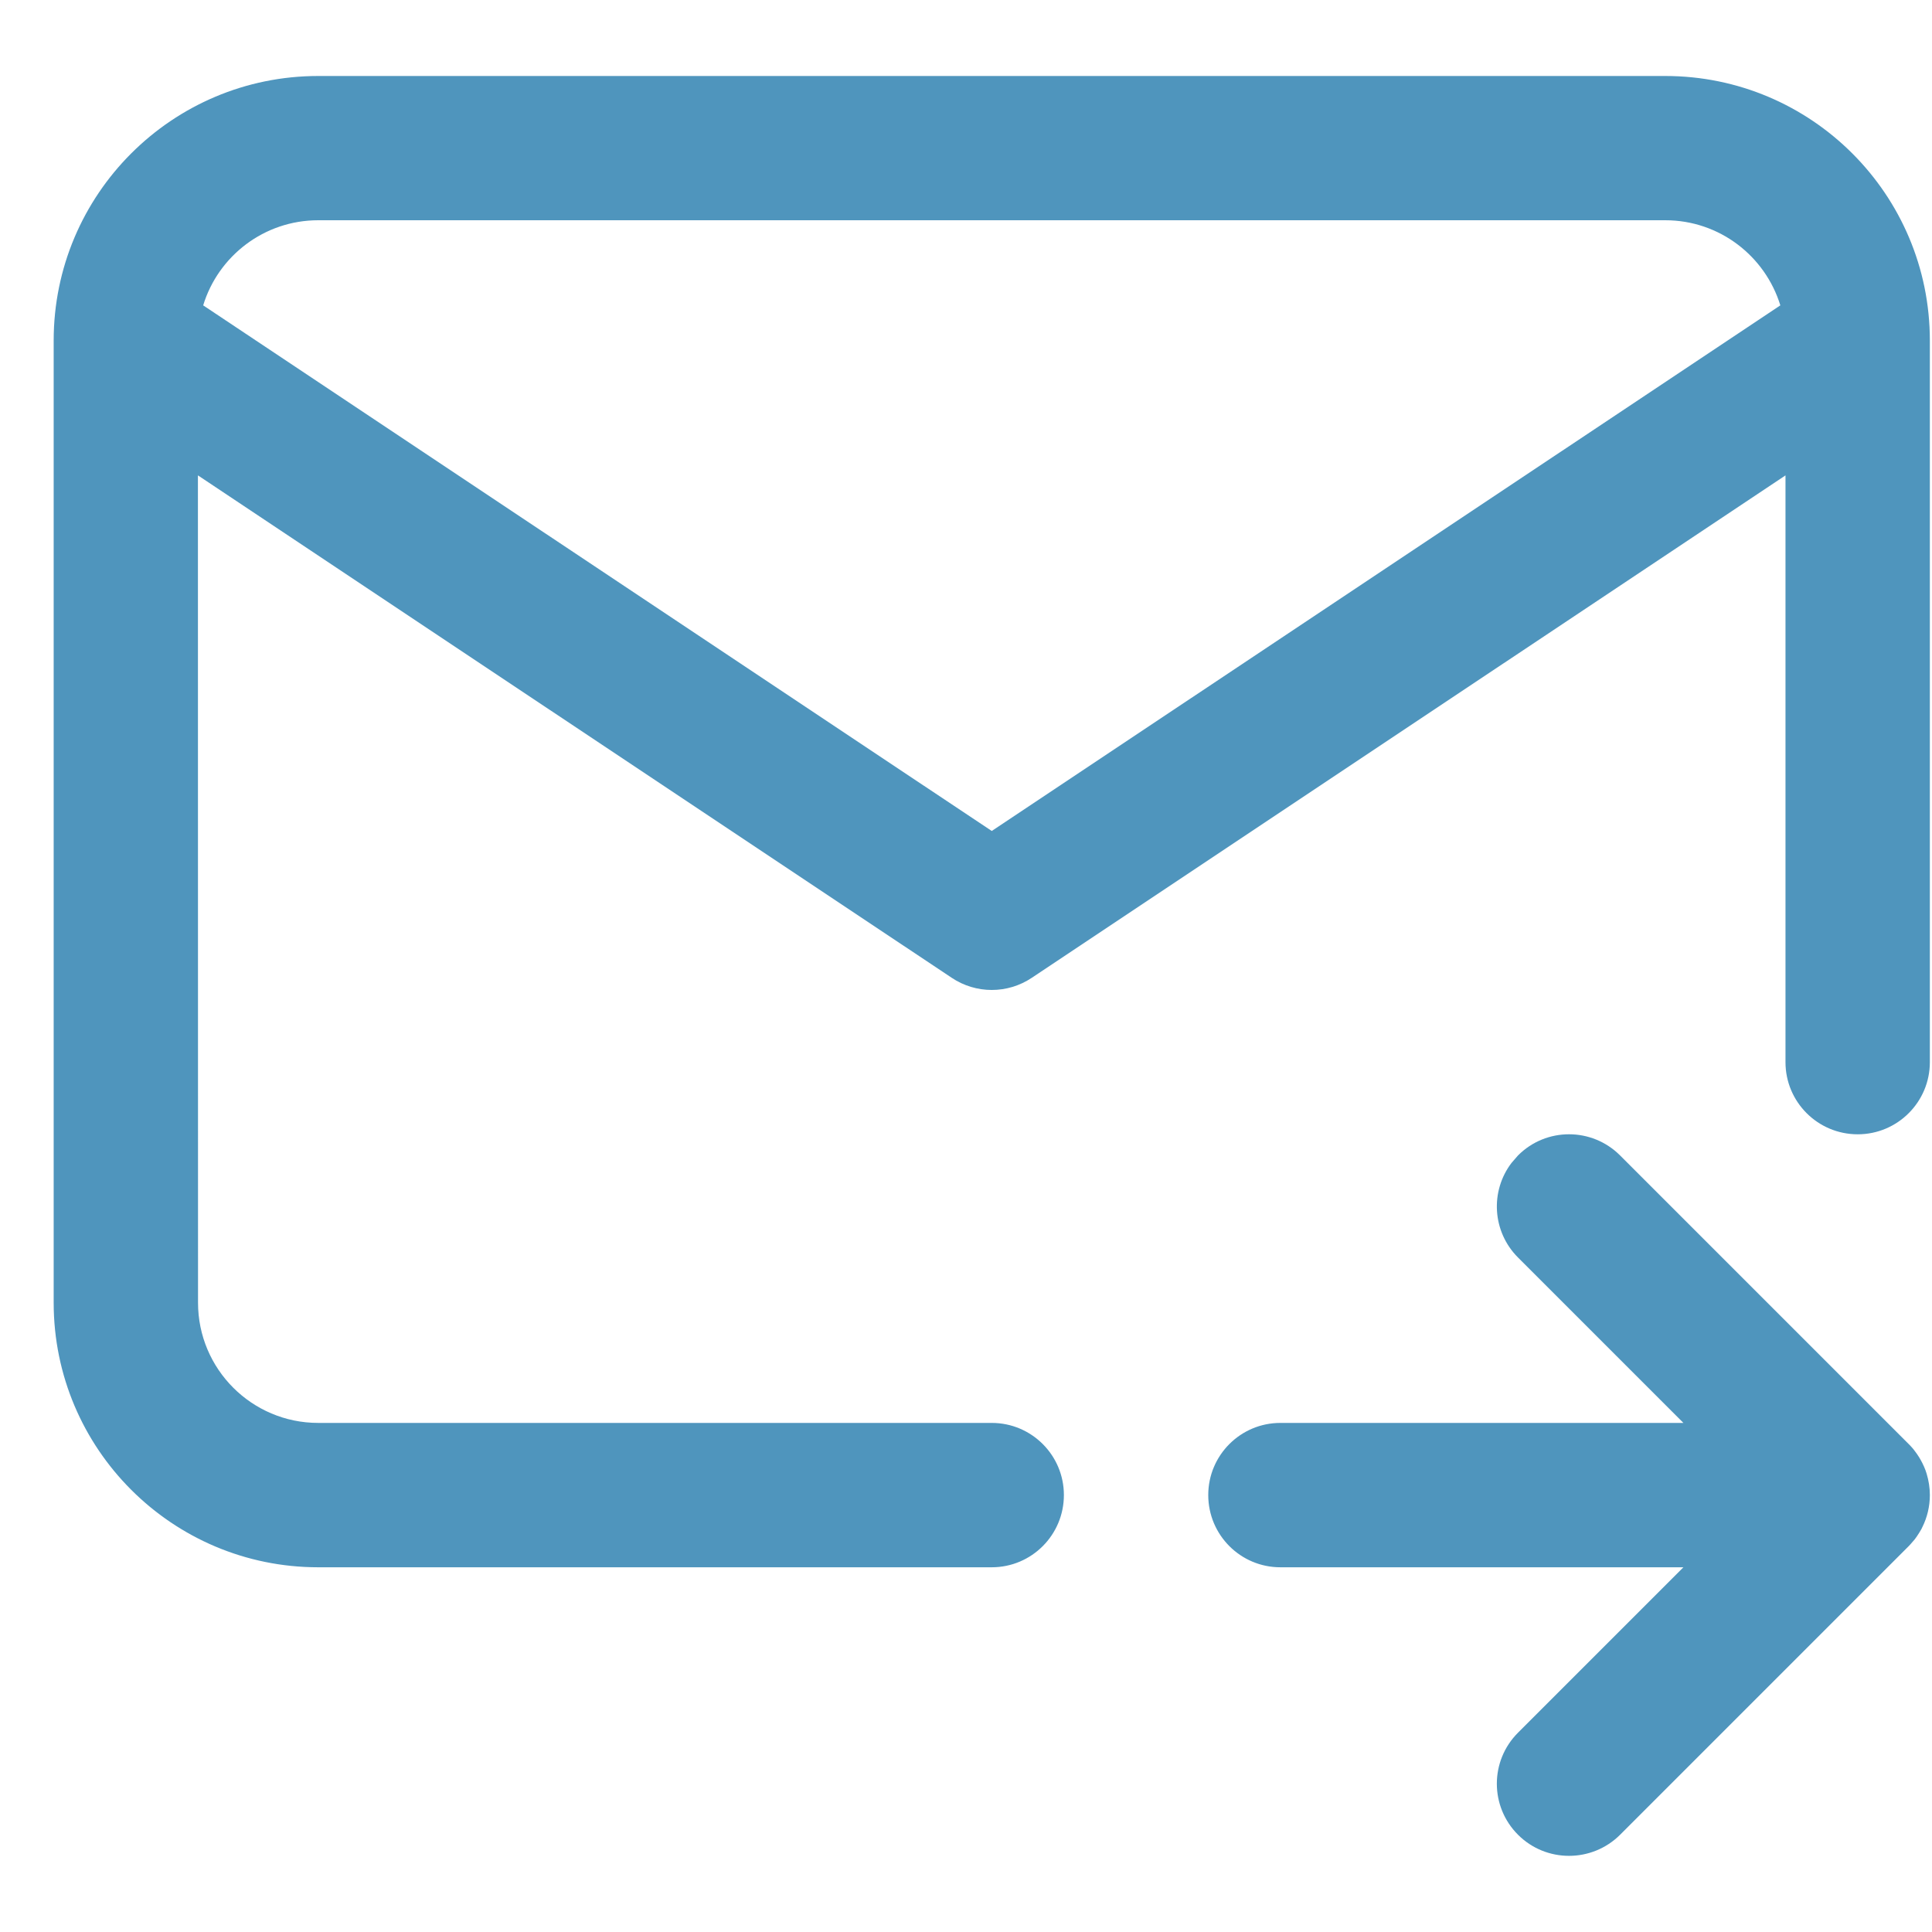 <?xml version="1.0" encoding="UTF-8"?>
<svg width="18px" height="18px" viewBox="0 0 18 18" version="1.1" xmlns="http://www.w3.org/2000/svg" xmlns:xlink="http://www.w3.org/1999/xlink">
    <title>Combined Shape</title>
    <g id="Symbols" stroke="none" stroke-width="1" fill="none" fill-rule="evenodd">
        <g id="card-risto" transform="translate(-19, -376)" fill="#4F95BD" fill-rule="nonzero">
            <g id="Group-5" transform="translate(19.5, 372)">
                <path d="M14.594,14.765 L17.283,17.454 L17.295,17.466 C17.311,17.483 17.326,17.5 17.34,17.518 L17.283,17.454 C17.312,17.483 17.338,17.515 17.361,17.548 C17.374,17.567 17.387,17.587 17.398,17.608 C17.403,17.618 17.408,17.626 17.412,17.635 C17.422,17.655 17.431,17.676 17.439,17.697 C17.443,17.709 17.446,17.72 17.45,17.73 C17.469,17.793 17.48,17.86 17.48,17.929 C17.48,18.036 17.455,18.137 17.411,18.226 C17.408,18.232 17.405,18.237 17.403,18.243 C17.39,18.266 17.376,18.289 17.361,18.311 C17.354,18.322 17.346,18.332 17.338,18.343 C17.325,18.359 17.312,18.374 17.299,18.388 C17.294,18.393 17.289,18.399 17.283,18.405 L14.594,21.094 C14.331,21.356 13.905,21.356 13.643,21.094 C13.38,20.831 13.38,20.406 13.643,20.143 L15.184,18.602 L11.429,18.602 C11.058,18.602 10.757,18.301 10.757,17.929 C10.757,17.558 11.058,17.257 11.429,17.257 L15.184,17.257 L13.643,15.716 C13.402,15.475 13.382,15.097 13.583,14.834 L13.643,14.765 C13.905,14.502 14.331,14.502 14.594,14.765 Z M15.015,4.708 C16.376,4.708 17.48,5.811 17.48,7.173 L17.48,13.896 C17.48,14.267 17.179,14.568 16.808,14.568 C16.436,14.568 16.135,14.267 16.135,13.896 L16.135,8.429 L9.113,13.11 C8.887,13.261 8.593,13.261 8.367,13.11 L1.344,8.429 L1.345,16.137 C1.345,16.755 1.846,17.257 2.465,17.257 L8.74,17.257 C9.111,17.257 9.412,17.558 9.412,17.929 C9.412,18.301 9.111,18.602 8.74,18.602 L2.465,18.602 C1.104,18.602 7.14474299e-05,17.498 7.14474299e-05,16.137 L7.14474299e-05,7.173 C7.14474299e-05,5.811 1.104,4.708 2.465,4.708 L15.015,4.708 Z M15.015,6.052 L2.465,6.052 C1.96,6.052 1.533,6.386 1.393,6.845 L8.74,11.742 L16.087,6.845 C15.946,6.386 15.52,6.052 15.015,6.052 Z" id="Combined-Shape"></path>
            </g>
        </g>
    </g>
</svg>
